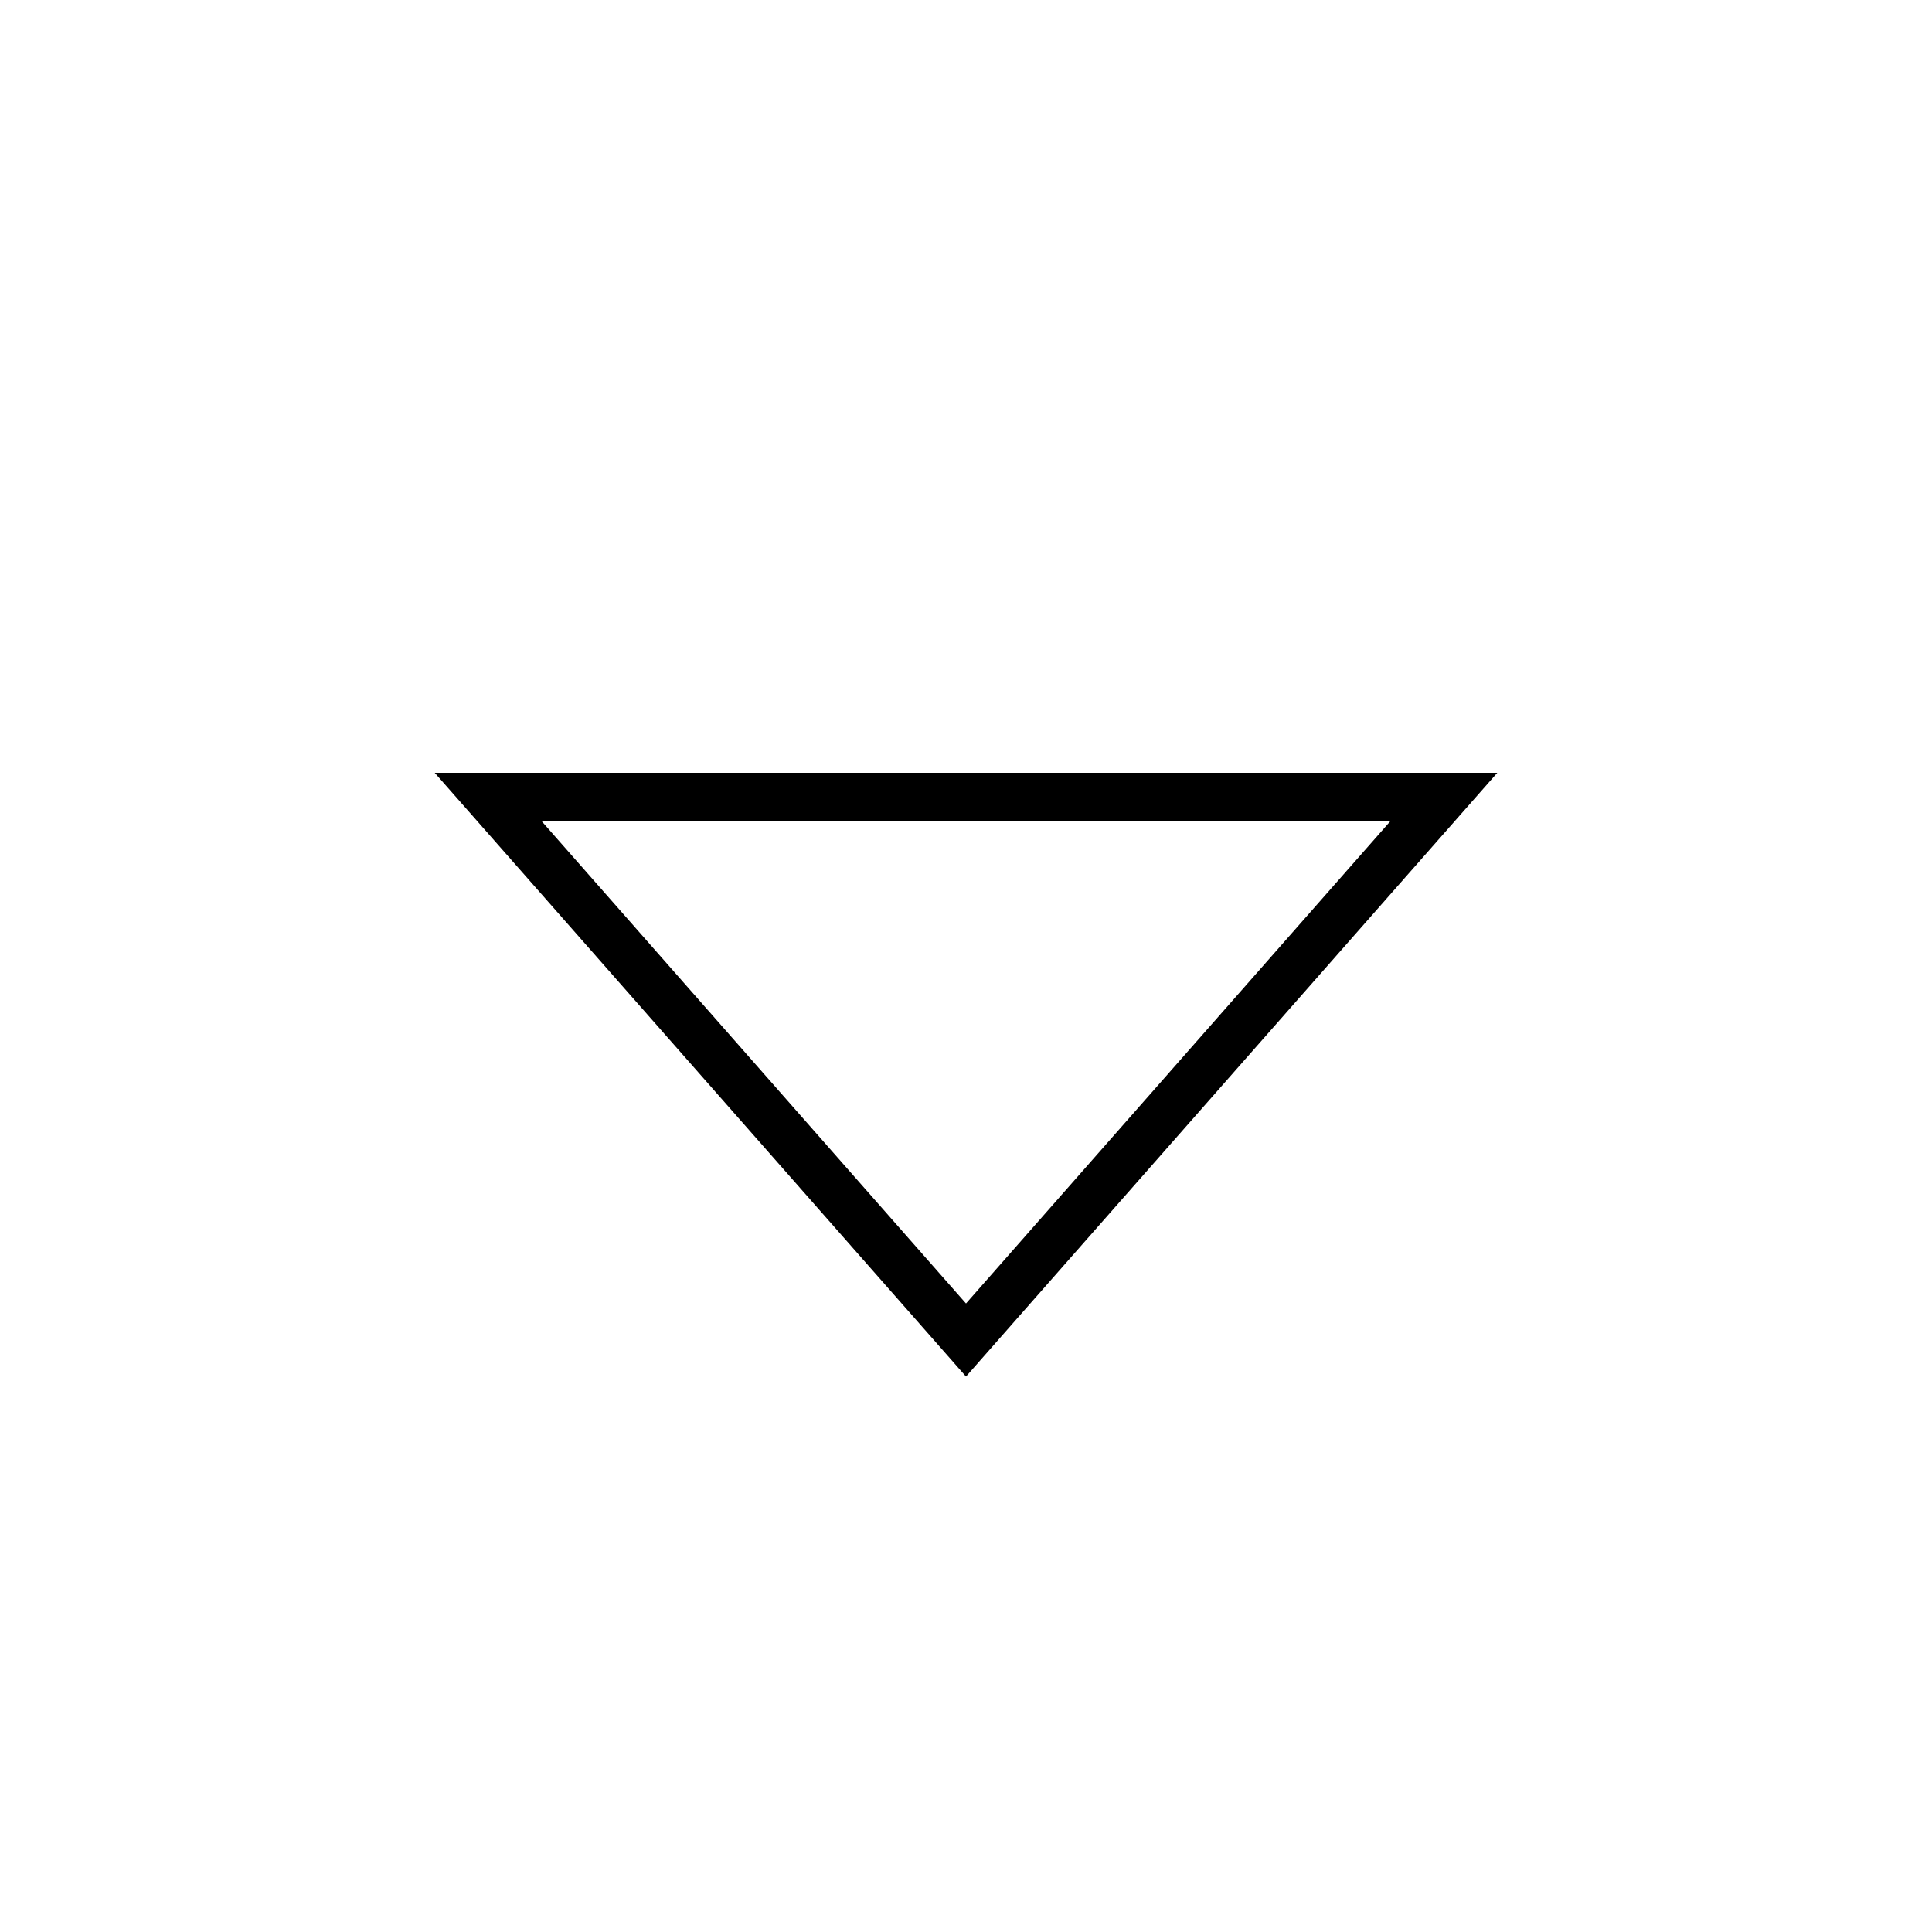 <svg xmlns="http://www.w3.org/2000/svg" viewBox="0 0 640 640"><!--! Font Awesome Pro 7.1.0 by @fontawesome - https://fontawesome.com License - https://fontawesome.com/license (Commercial License) Copyright 2025 Fonticons, Inc. --><path fill="currentColor" d="M496 256L144 256L320 456L496 256zM179.4 272L460.6 272L320 431.8L179.4 272z"/></svg>